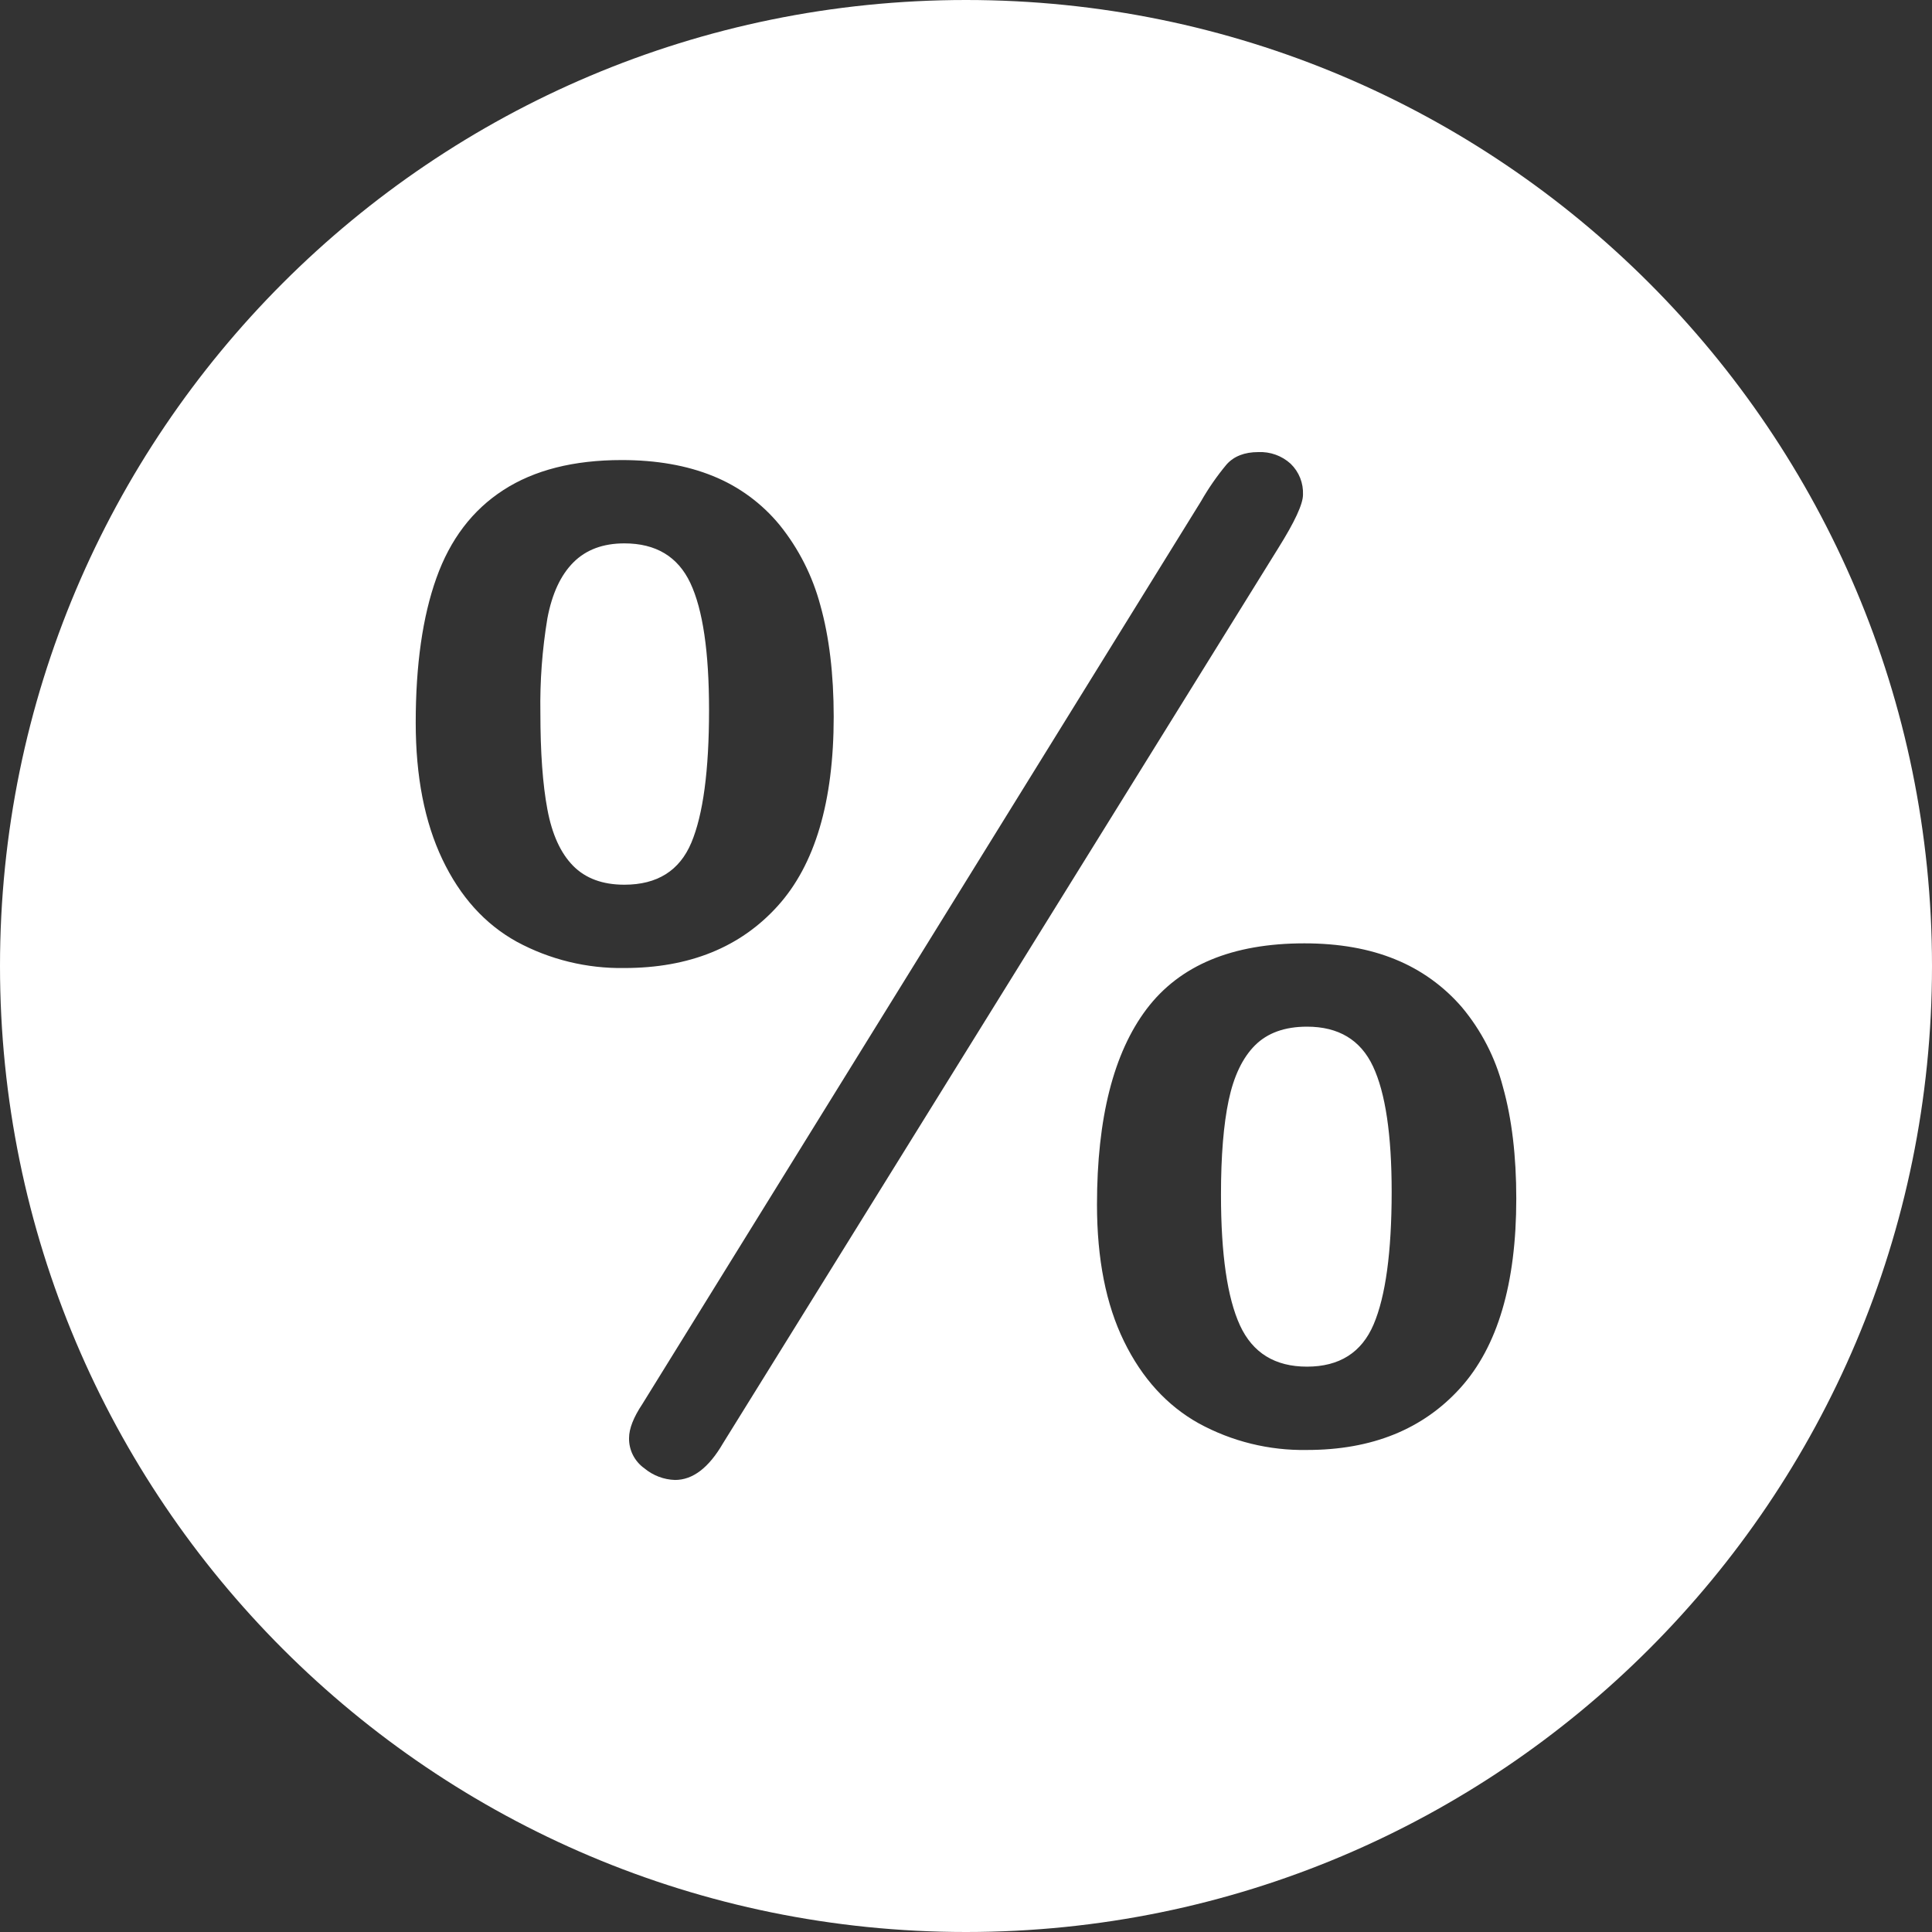 <?xml version="1.0" encoding="UTF-8"?> <svg xmlns="http://www.w3.org/2000/svg" width="40" height="40" viewBox="0 0 40 40" fill="none"><rect x="0" y="0" width="40" height="40" fill="#333333" stroke="none"/><g clip-path="url(#clip0_2032_617)"><path fill-rule="evenodd" clip-rule="evenodd" d="M20 0C31.046 0 40 8.954 40 20C40 31.046 31.046 40 20 40C8.954 40 0 31.046 0 20C0 8.954 8.954 0 20 0ZM16.101 18.758C16.874 17.903 17.261 16.596 17.261 14.838C17.26 13.955 17.168 13.187 16.985 12.534C16.823 11.926 16.537 11.36 16.142 10.87C15.774 10.422 15.3 10.073 14.762 9.856C14.219 9.635 13.589 9.525 12.871 9.525C11.878 9.525 11.061 9.732 10.422 10.146C9.782 10.56 9.32 11.167 9.035 11.968C8.749 12.768 8.607 13.767 8.607 14.963C8.607 16.076 8.791 17.019 9.159 17.792C9.527 18.565 10.04 19.133 10.698 19.497C11.382 19.867 12.149 20.054 12.927 20.042C14.27 20.041 15.328 19.614 16.101 18.758ZM14.293 12.071C14.551 12.619 14.68 13.495 14.68 14.7C14.68 15.952 14.557 16.868 14.313 17.448C14.069 18.027 13.607 18.317 12.927 18.317C12.476 18.317 12.121 18.186 11.864 17.924C11.606 17.661 11.429 17.273 11.333 16.757C11.236 16.242 11.188 15.575 11.188 14.756C11.177 14.102 11.226 13.448 11.333 12.803C11.429 12.292 11.609 11.906 11.871 11.644C12.133 11.381 12.485 11.25 12.927 11.25C13.58 11.25 14.035 11.524 14.293 12.071ZM14.969 29.882L26.466 11.347H26.466C26.806 10.804 26.977 10.436 26.977 10.242C26.982 10.124 26.962 10.005 26.918 9.894C26.874 9.784 26.807 9.684 26.721 9.601C26.539 9.435 26.298 9.349 26.052 9.36C25.767 9.36 25.548 9.445 25.396 9.615C25.197 9.853 25.019 10.11 24.865 10.38L13.3 29.068C13.116 29.344 13.024 29.579 13.024 29.772C13.021 29.894 13.049 30.016 13.104 30.125C13.16 30.235 13.241 30.329 13.341 30.4C13.52 30.549 13.743 30.634 13.976 30.641C14.344 30.641 14.675 30.388 14.969 29.882ZM30.234 28.737C31.007 27.881 31.393 26.575 31.393 24.817H31.393C31.393 23.934 31.301 23.163 31.117 22.505C30.96 21.899 30.67 21.336 30.269 20.856C29.894 20.42 29.421 20.079 28.888 19.863C28.35 19.642 27.722 19.531 27.005 19.531C25.514 19.531 24.426 19.984 23.74 20.89C23.055 21.797 22.712 23.147 22.712 24.941C22.712 26.064 22.898 27.007 23.271 27.77C23.644 28.534 24.159 29.1 24.817 29.468C25.504 29.844 26.277 30.034 27.06 30.02C28.403 30.02 29.461 29.592 30.234 28.737ZM28.426 22.077C28.684 22.625 28.813 23.492 28.813 24.679C28.812 25.921 28.688 26.835 28.44 27.419C28.192 28.003 27.731 28.295 27.059 28.295C26.397 28.295 25.935 28.01 25.672 27.44C25.41 26.869 25.279 25.968 25.279 24.735C25.279 23.934 25.332 23.283 25.438 22.782C25.544 22.28 25.726 21.9 25.983 21.643C26.241 21.385 26.6 21.256 27.06 21.256C27.713 21.256 28.169 21.53 28.426 22.077Z" fill="white"></path></g><defs><clipPath id="clip0_2032_617"><rect width="40" height="40" fill="white"></rect></clipPath></defs></svg> 